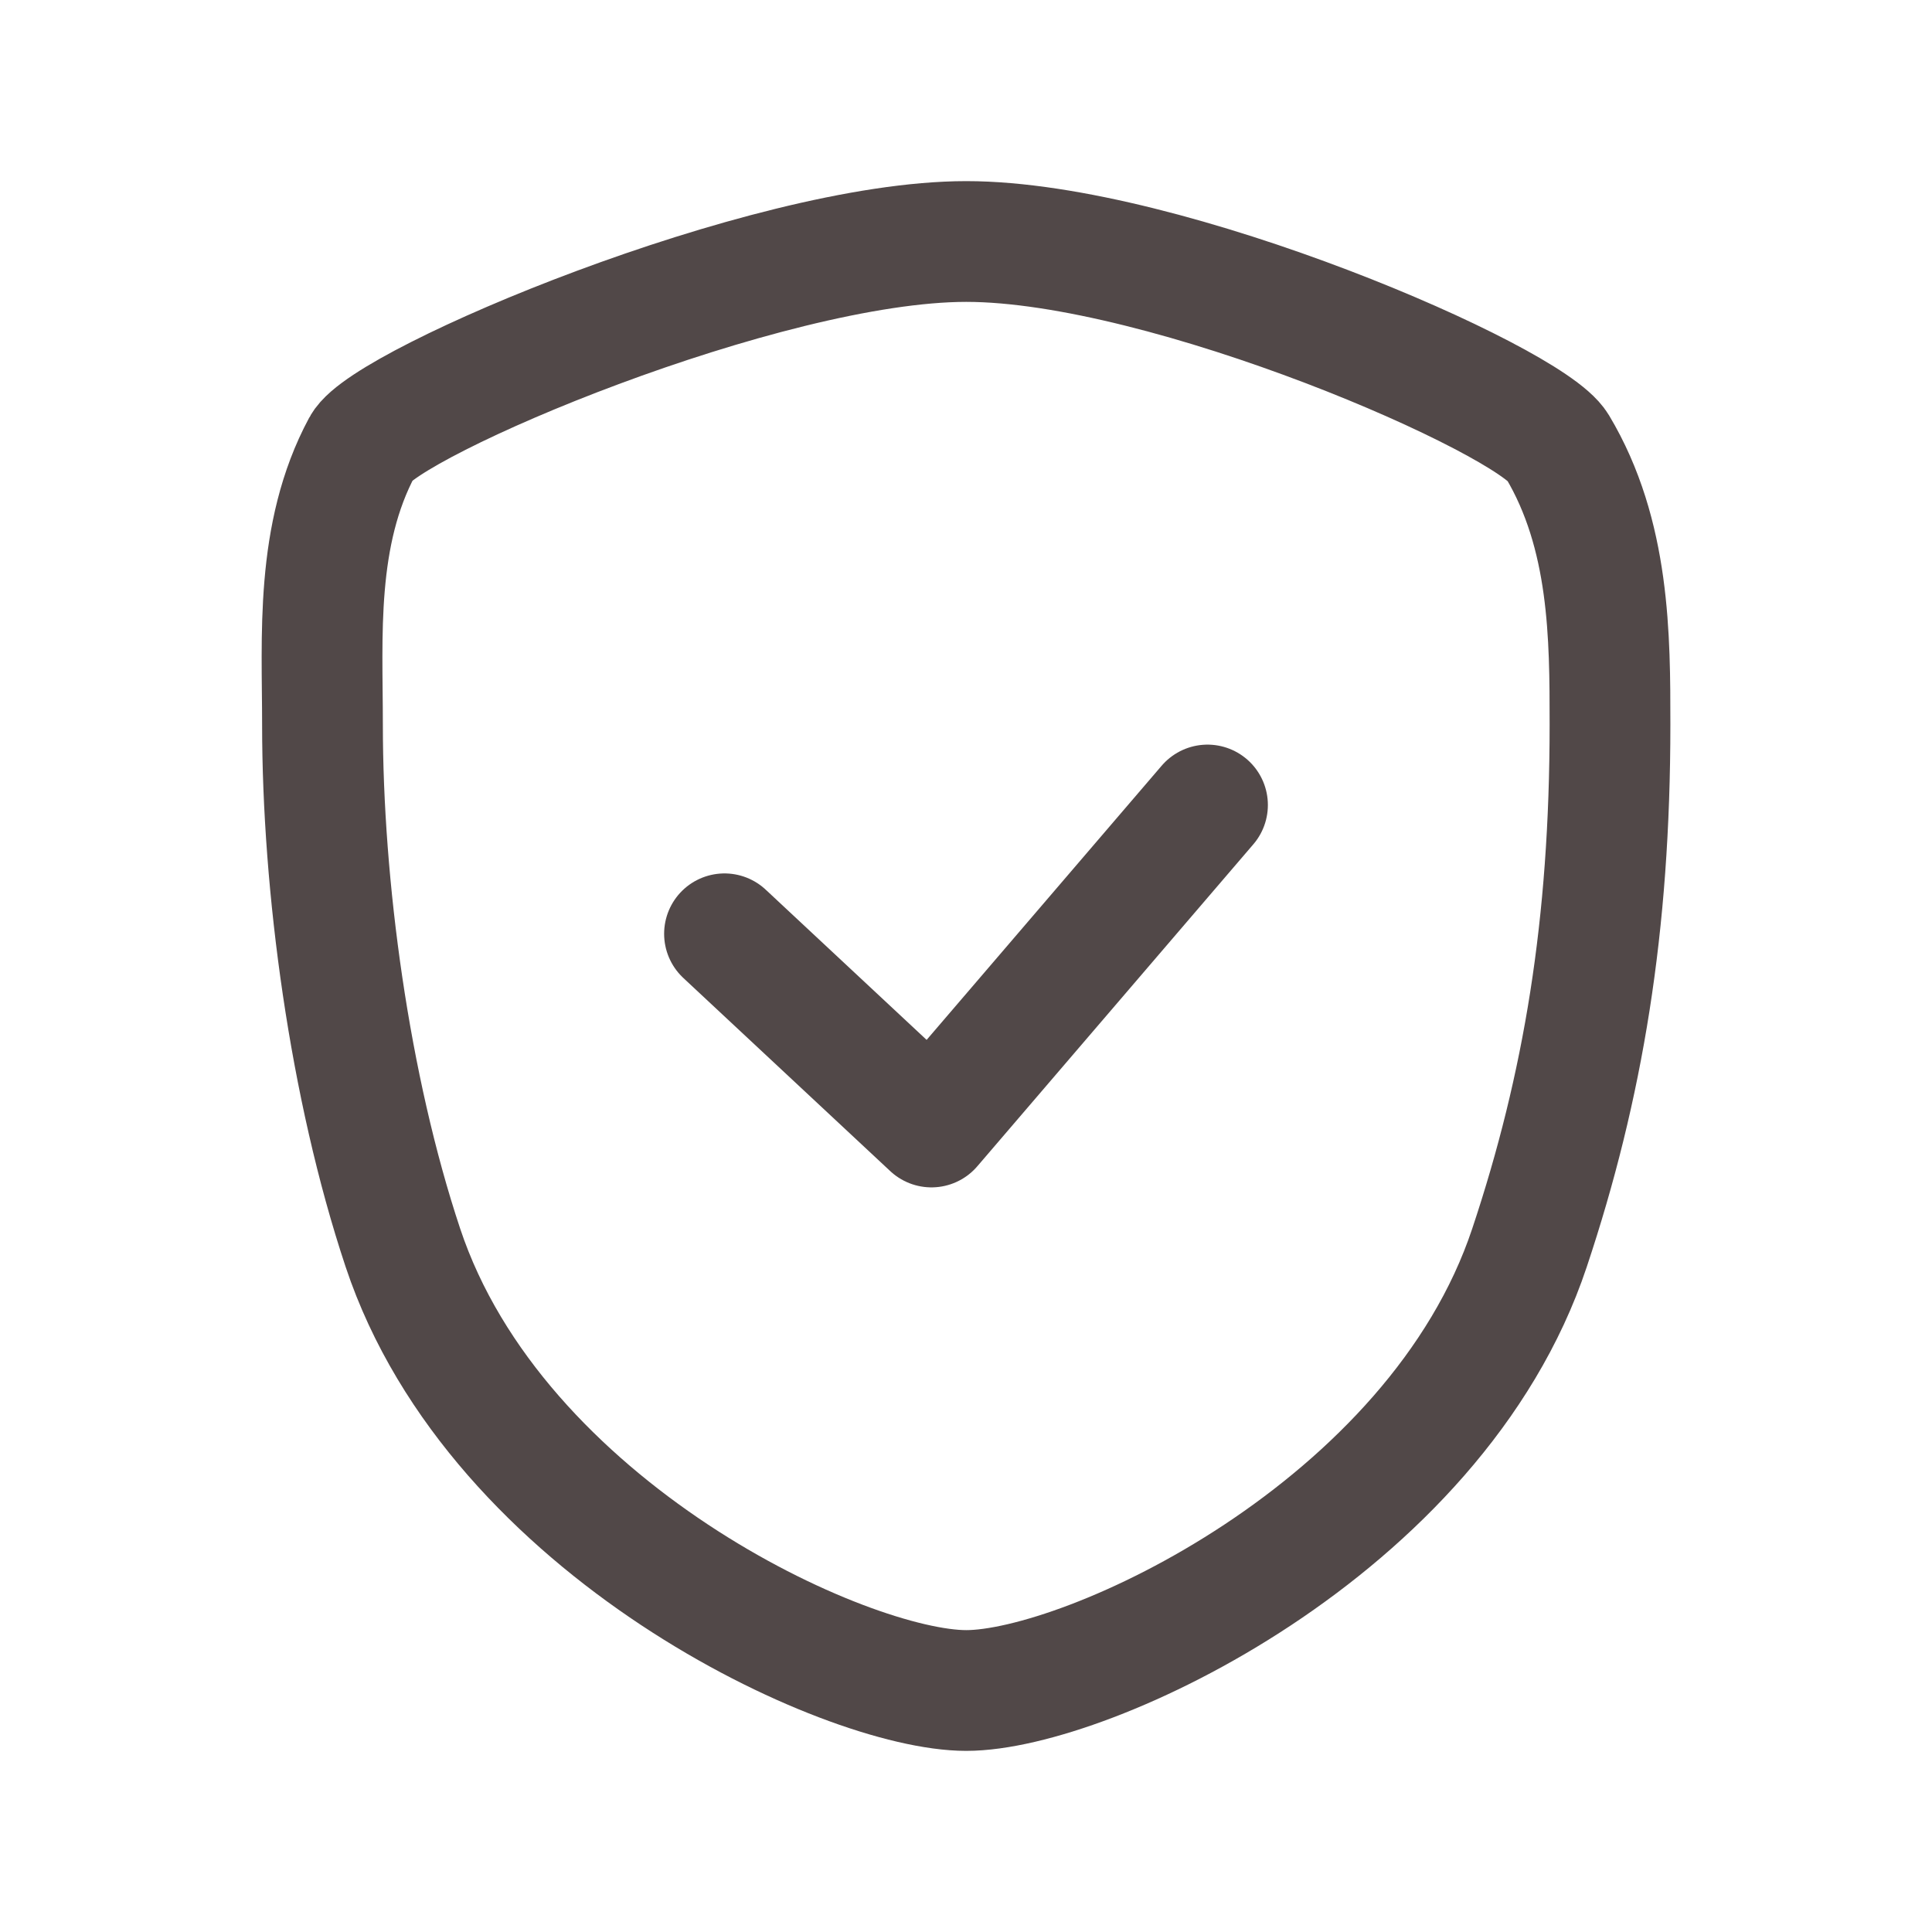 <svg width="24" height="24" viewBox="0 0 24 24" fill="none" xmlns="http://www.w3.org/2000/svg">
<path d="M19 15.5C17.834 19 13.502 21 12.003 21C10.503 21 6.171 19 5.005 15.5C4.339 13.5 4.006 11 4.006 9C4.006 7.915 3.911 6.641 4.5 5.547C4.794 5 9.505 3 12.003 3C14.5 3 19 4.969 19.346 5.547C20 6.641 20 7.915 20 9C20 11.5 19.667 13.5 19 15.5Z" stroke="#514848" stroke-width="1.5" stroke-linecap="round" stroke-linejoin="round"/>
<path d="M9 11.6L11.571 14L15 10" stroke="#514848" stroke-width="1.5" stroke-linecap="round" stroke-linejoin="round"/>
</svg>
